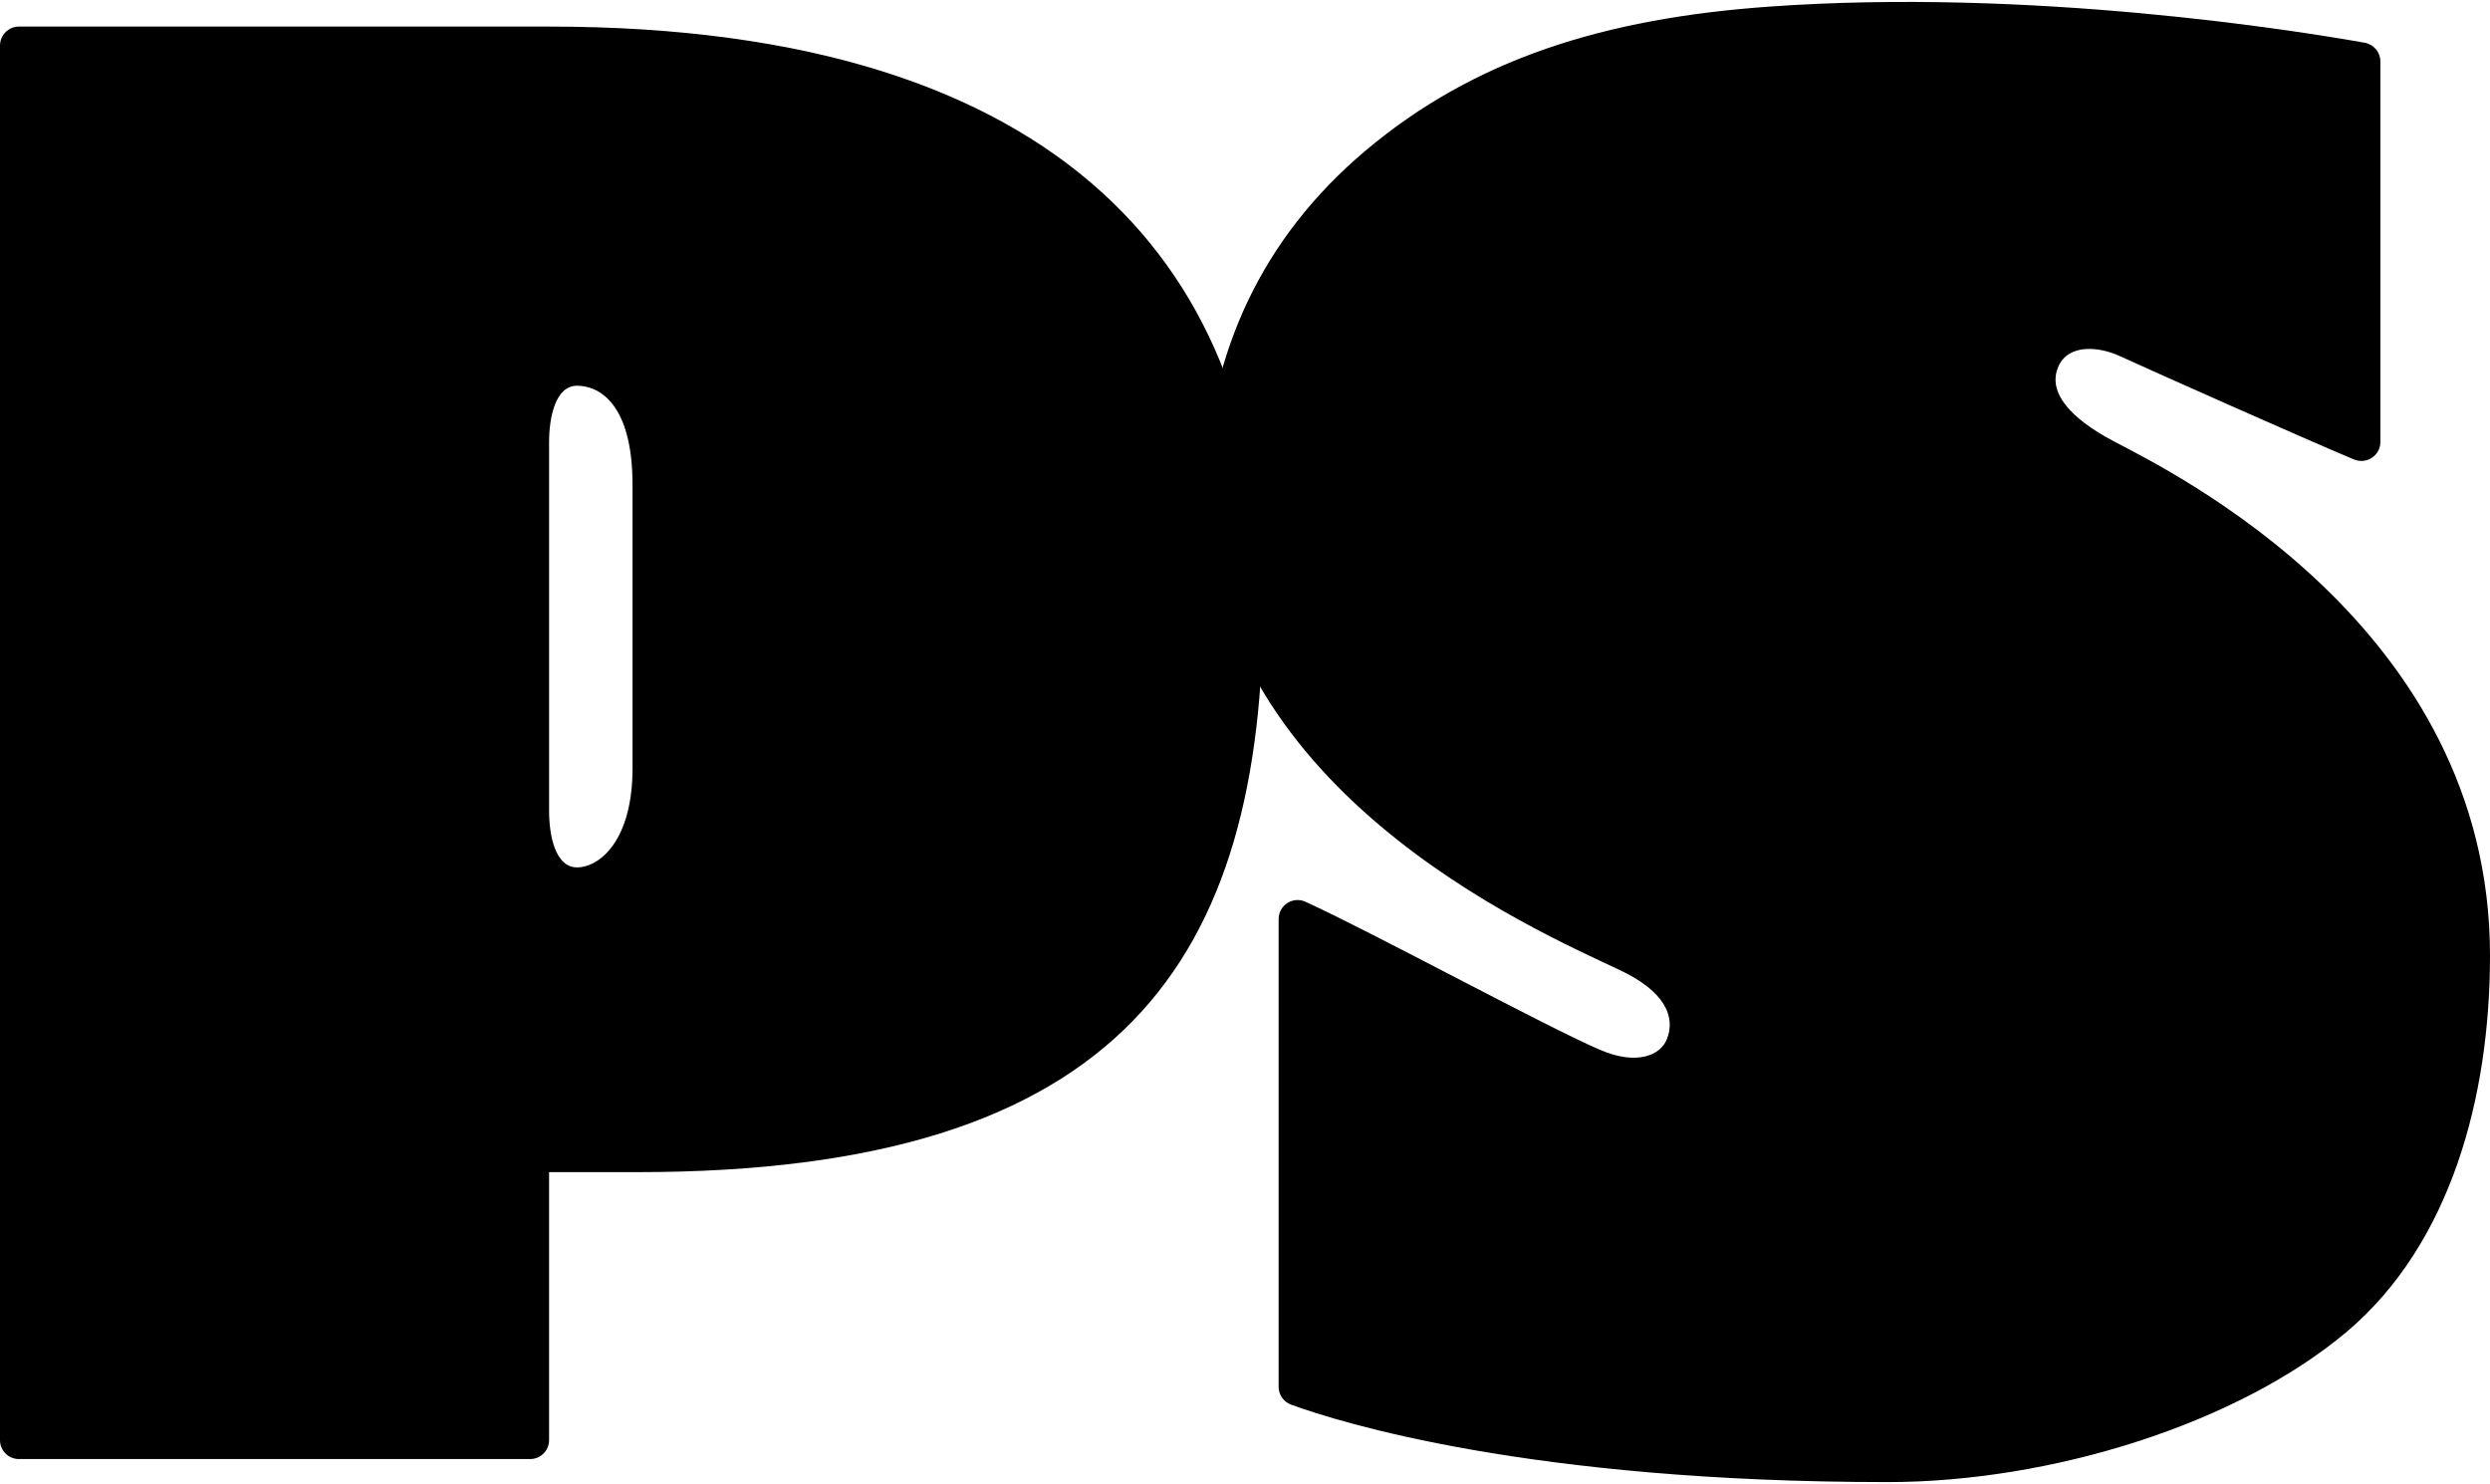 <svg id="ps-logo-white_svg__Layer_1" xmlns="http://www.w3.org/2000/svg" x="0" y="0" viewBox="0 0 1817.1 1080" xml:space="preserve" height="87px" width="146px"><style>.ps-logo-white_svg__st0{fill:#000}</style><path class="ps-logo-white_svg__st0" d="M1817.1 695.9c0-240.4-232.8-353.1-275-375.5-31-16.4-48.4-35.6-39.9-54.5 7.3-16.3 29.1-14.6 44.6-7.5 25.9 11.9 134.7 60.3 171 75.5 9.2 3.8 19.3-2.8 19.3-12.7V43.4c0-6.7-4.8-12.4-11.4-13.6-48.4-8.6-243.6-40.2-435.5-26.3-119.3 8.6-214.3 38-294 105.3-75.8 64-113.2 147.3-117.3 241.5 0 223.4 240.5 326.6 303.5 356.4 32.5 15.4 40.6 33.9 34 50.3-4.6 11.5-21.5 19.5-48.9 7.7-40.4-17.4-166.1-85.8-214.8-108-9.2-4.2-19.6 2.5-19.6 12.6v341.4c0 5.8 3.6 11 9.1 13 35.2 12.8 173.8 56.5 435.3 56.5 119.6 0 255.5-42.6 335.2-109.8 75.8-64.2 104.4-171.2 104.4-274.5z"></path><path class="ps-logo-white_svg__st0" d="M400.7 18H13.8C6.2 18 0 24.2 0 31.9v1017.7c0 7.6 6.2 13.8 13.8 13.8h373.1c7.6 0 13.8-6.2 13.8-13.8V854h64.6c354 0 456.6-154.1 456.6-418C922 200.4 780.5 18 400.7 18zm60.9 541.2c0 53.3-24.4 72.4-40.5 72.4-16 0-20.4-23.6-20.4-41.1V321.2c0-17.5 4.4-41.1 20.4-41.1 16 0 40.5 12.9 40.5 72.4v206.7z"></path></svg>
